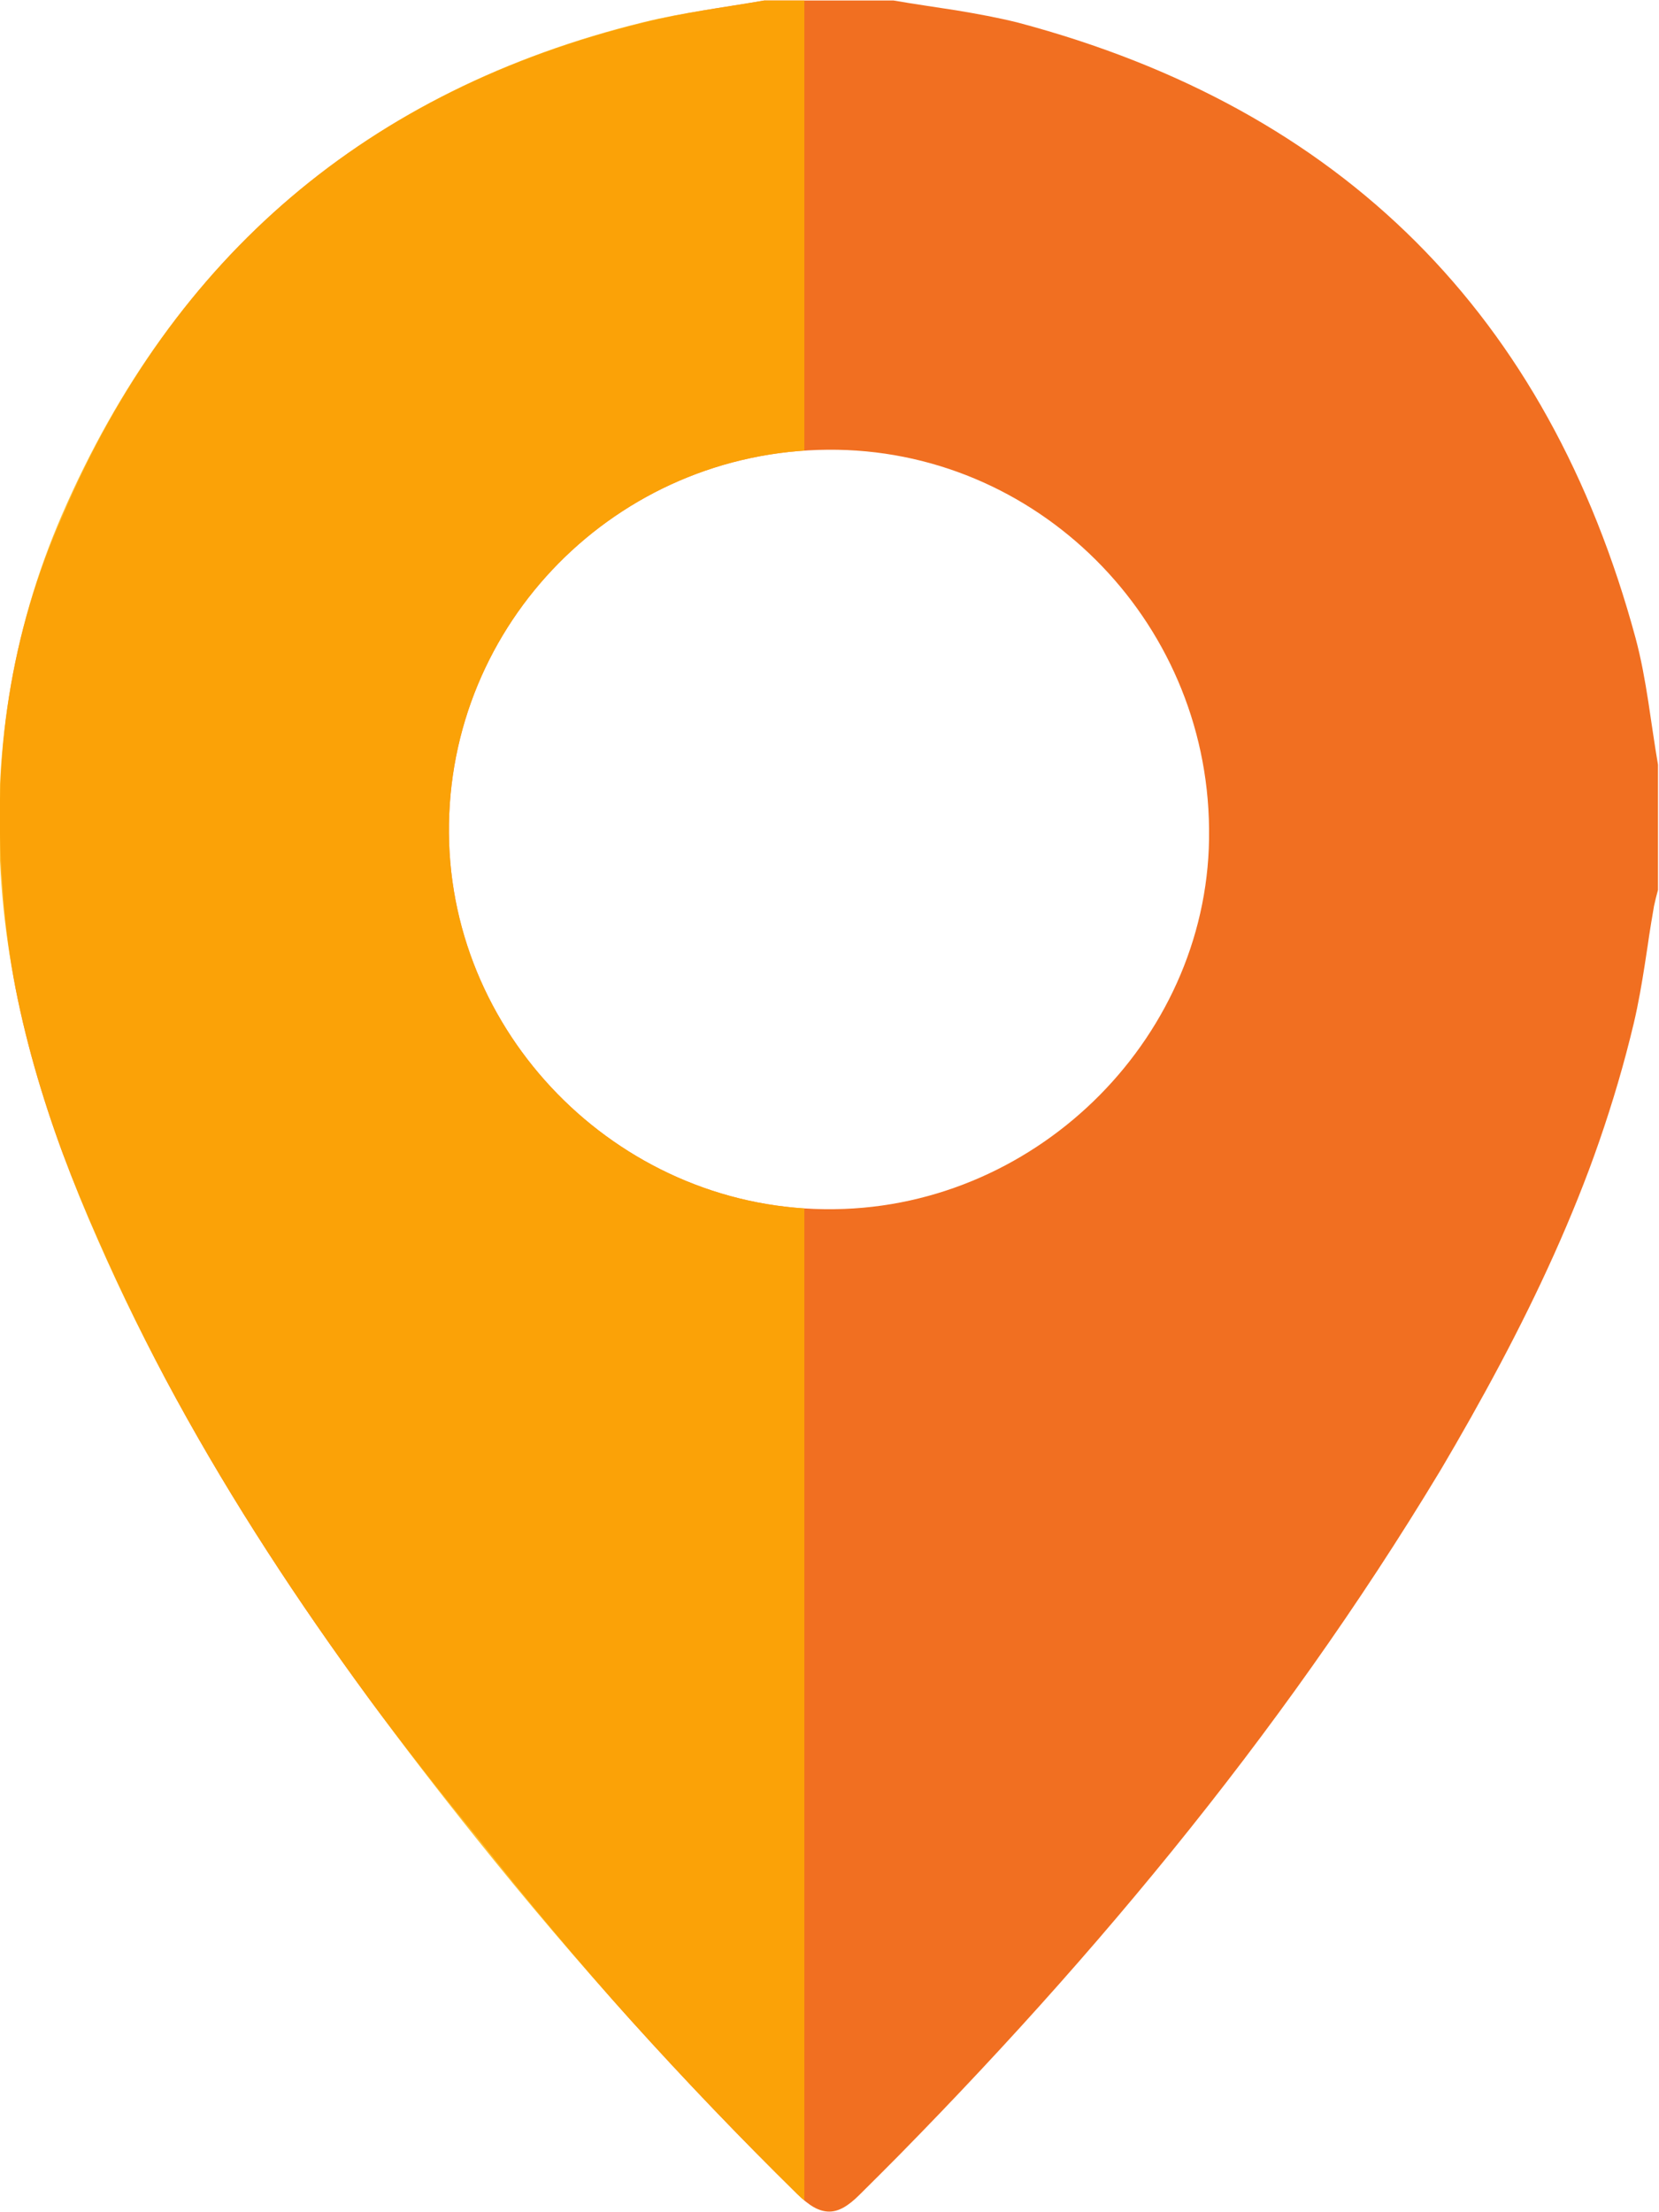 <svg version="1.2" xmlns="http://www.w3.org/2000/svg" viewBox="0 0 66 88" width="66" height="88"><defs><clipPath clipPathUnits="userSpaceOnUse" id="cp1"><path d="m30.4 0.02q2.58 0 5.15 0c1.66 0.29 3.34 0.46 4.95 0.88 12.9 3.43 21.09 11.63 24.57 24.49 0.44 1.64 0.6 3.35 0.89 5.03q0 2.49 0 4.98-0.09 0.32-0.16 0.65c-0.27 1.55-0.44 3.11-0.8 4.64-1.52 6.4-4.35 12.24-7.72 17.84-6.4 10.62-14.31 20.05-23.08 28.78-0.91 0.91-1.54 0.89-2.49-0.04q-6.8-6.69-12.76-14.14c-5.91-7.38-11.25-15.13-15.07-23.84-1.98-4.49-3.45-9.14-3.82-14.06-0.38-5.09 0.37-10.05 2.4-14.74 4.48-10.33 12.19-16.92 23.15-19.61 1.58-0.39 3.19-0.58 4.79-0.86zm17.7 32.94c-0.08-8.36-6.9-15.14-15.17-15.07-8.39 0.06-15.14 6.9-15.07 15.26 0.07 8.27 7.02 15.06 15.3 14.95 8.23-0.1 15.01-6.98 14.94-15.14z"/></clipPath></defs><style>.a{fill:#f16f21}.b{opacity:.8;fill:#fdaf00}</style><g clip-path="url(#cp1)"><path fill-rule="evenodd" class="a" d="m30.4 0q2.6 0 5.2 0c1.6 0.3 3.3 0.5 4.9 0.9 12.9 3.4 21.1 11.6 24.6 24.5 0.4 1.6 0.6 3.3 0.9 5q0 2.5 0 5-0.1 0.3-0.2 0.7c-0.3 1.5-0.4 3.1-0.8 4.6-1.5 6.4-4.4 12.2-7.7 17.8-6.4 10.7-14.3 20.1-23.1 28.8-0.9 0.9-1.5 0.9-2.5 0q-6.8-6.7-12.7-14.2c-6-7.3-11.3-15.1-15.1-23.8-2-4.5-3.5-9.1-3.8-14.1-0.4-5.1 0.3-10 2.4-14.7 4.4-10.3 12.1-16.9 23.1-19.6 1.6-0.4 3.2-0.6 4.8-0.9zm17.7 33c-0.1-8.4-6.9-15.2-15.2-15.1-8.4 0.1-15.1 6.9-15 15.3 0 8.2 7 15 15.3 14.9 8.2-0.1 15-7 14.9-15.1z"/><path class="b" d="m-2 0h34v88h-34z"/></g></svg>